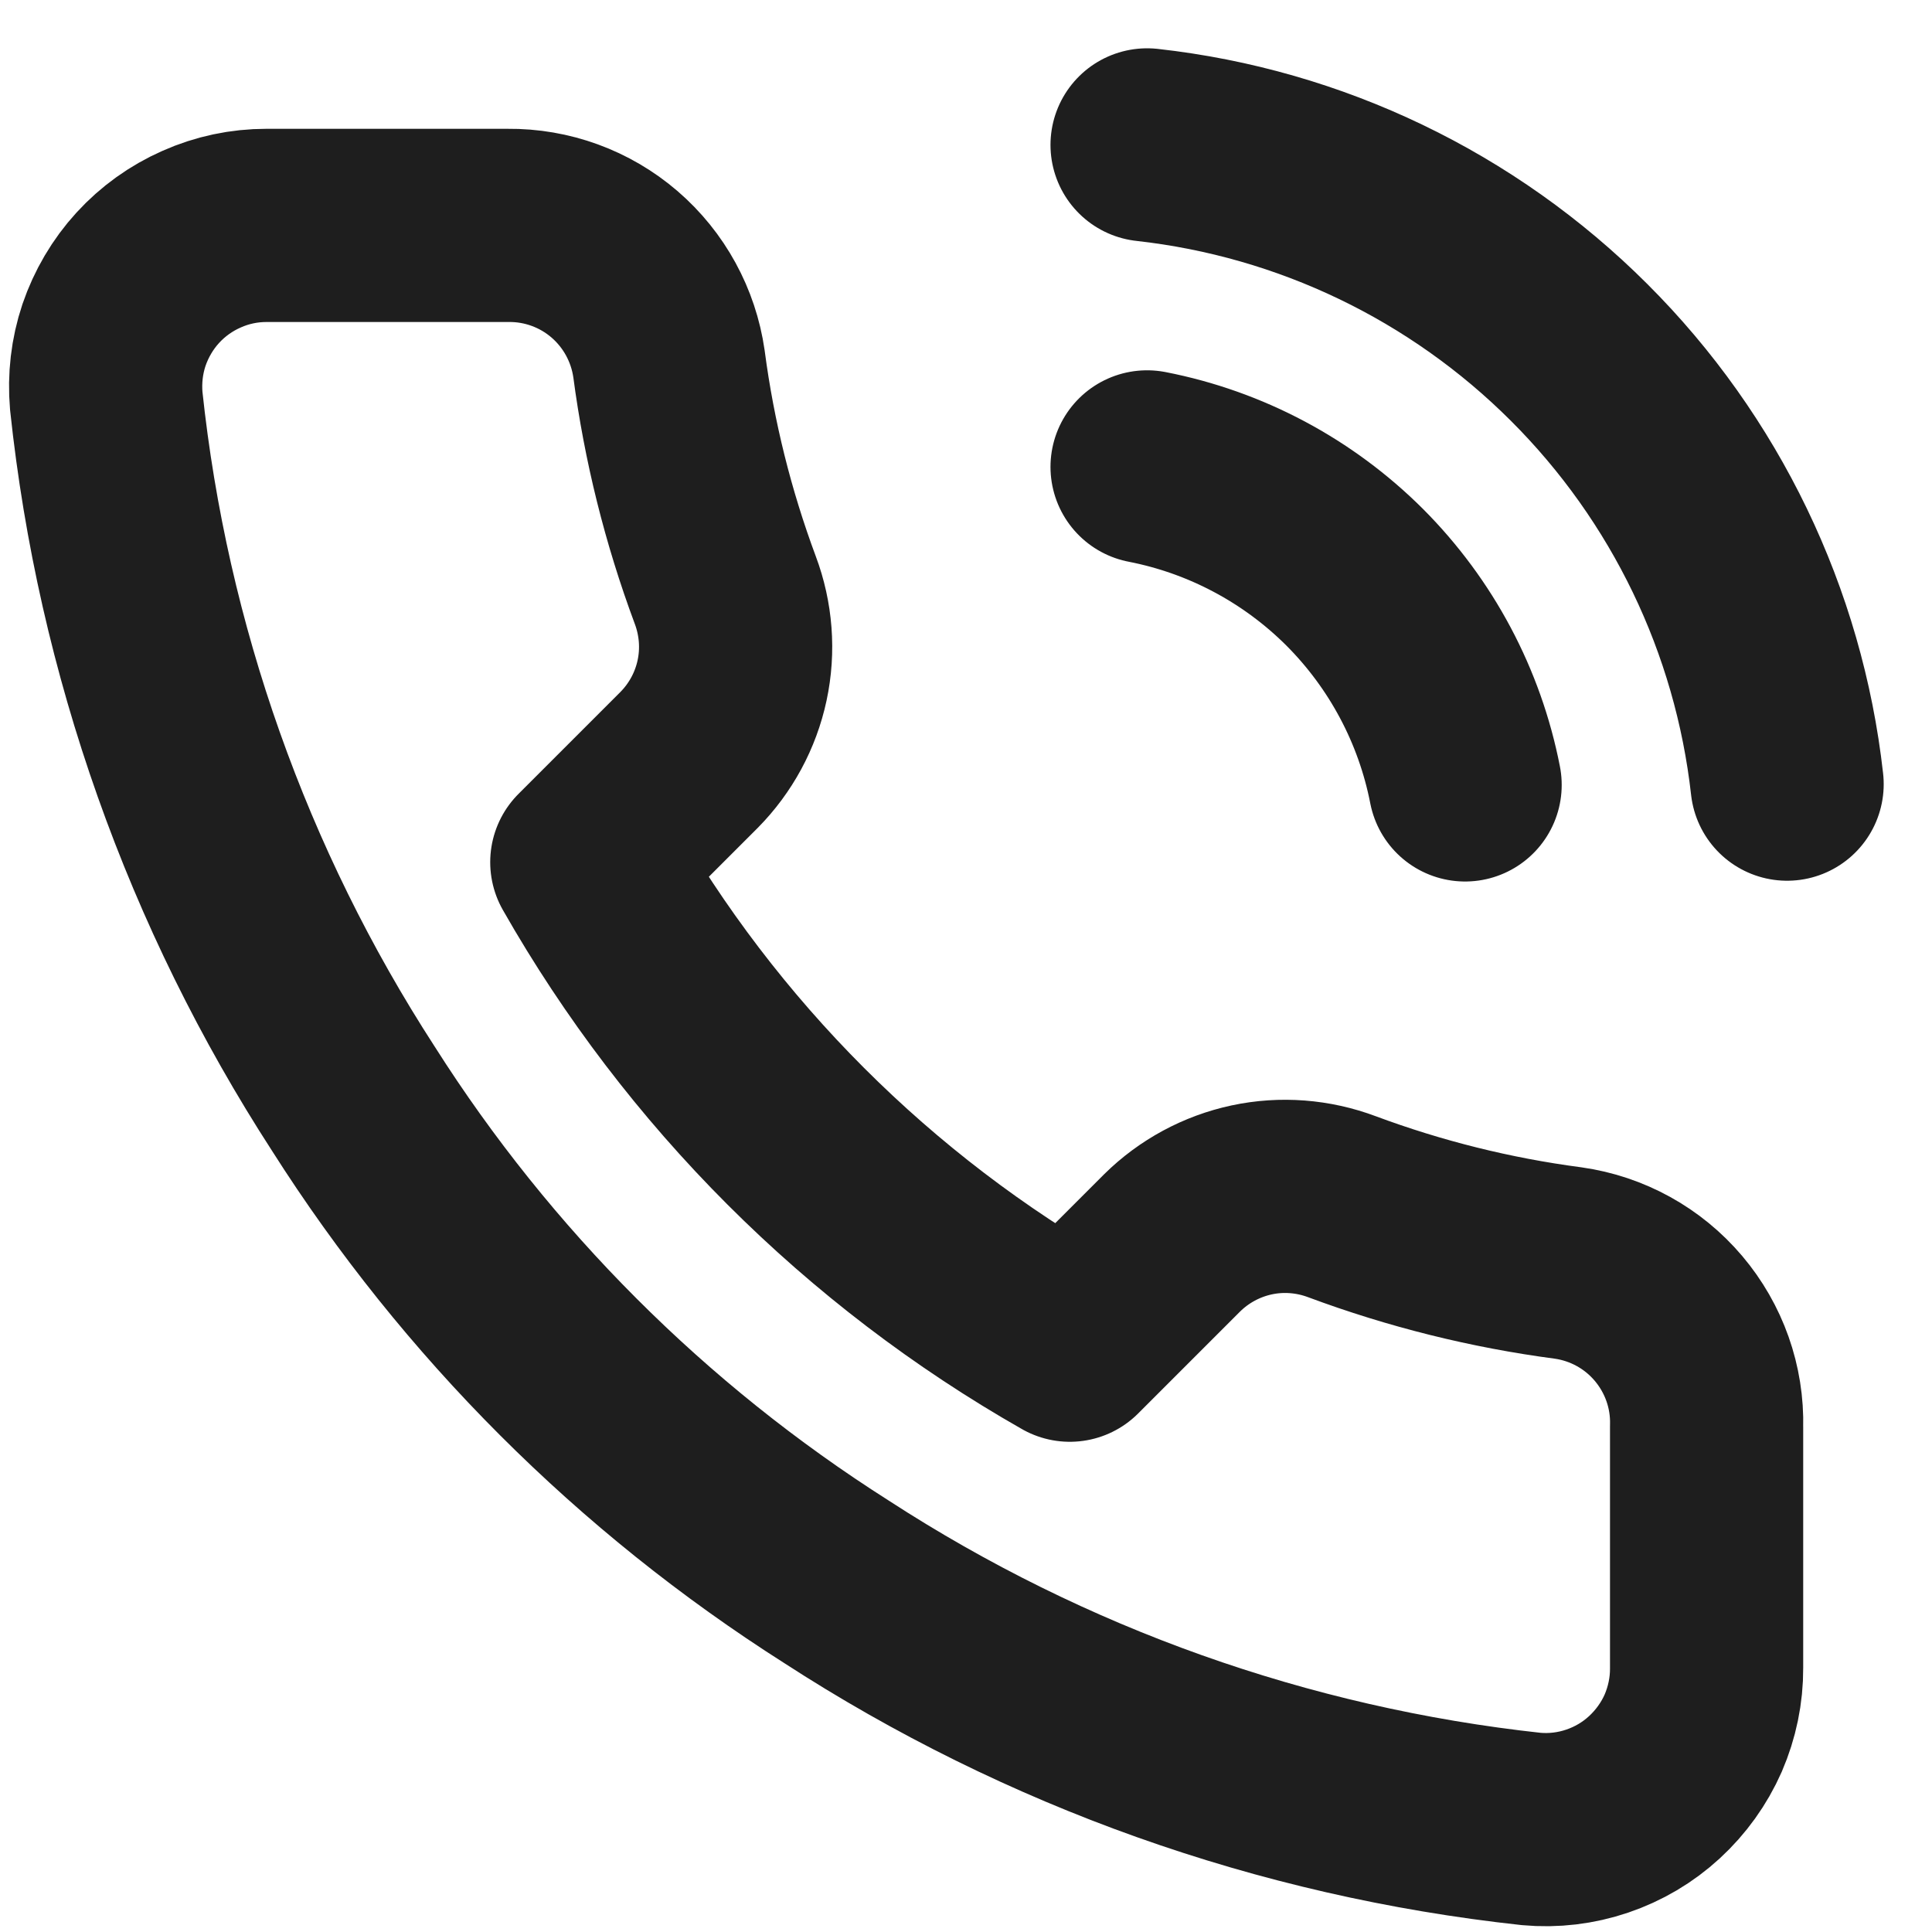 <svg width="15" height="15" viewBox="0 0 15 15" fill="none" xmlns="http://www.w3.org/2000/svg">
<path d="M8.906 3.625C9.517 3.744 10.078 4.043 10.518 4.482C10.957 4.922 11.256 5.483 11.375 6.094M8.906 1.125C10.175 1.266 11.357 1.834 12.26 2.736C13.163 3.637 13.733 4.819 13.875 6.088M13.25 11.075V12.95C13.251 13.124 13.215 13.296 13.146 13.456C13.076 13.615 12.973 13.758 12.845 13.876C12.717 13.994 12.566 14.083 12.401 14.139C12.236 14.195 12.061 14.216 11.888 14.2C9.964 13.991 8.117 13.334 6.494 12.281C4.984 11.322 3.703 10.041 2.744 8.531C1.688 6.901 1.03 5.044 0.825 3.112C0.81 2.94 0.83 2.765 0.885 2.601C0.941 2.437 1.03 2.285 1.147 2.157C1.264 2.029 1.406 1.927 1.565 1.857C1.724 1.786 1.895 1.75 2.069 1.75H3.944C4.247 1.747 4.541 1.854 4.771 2.052C5.001 2.25 5.151 2.525 5.194 2.825C5.273 3.425 5.42 4.014 5.631 4.581C5.715 4.805 5.734 5.048 5.684 5.282C5.634 5.516 5.518 5.73 5.35 5.9L4.556 6.694C5.446 8.258 6.742 9.554 8.306 10.444L9.1 9.65C9.27 9.482 9.485 9.366 9.718 9.316C9.952 9.266 10.195 9.285 10.419 9.369C10.986 9.58 11.575 9.727 12.175 9.806C12.479 9.849 12.756 10.002 12.954 10.236C13.152 10.47 13.258 10.768 13.25 11.075Z" stroke="#1E1E1E" stroke-width="1.5" stroke-linecap="round" stroke-linejoin="round"/>
</svg>
